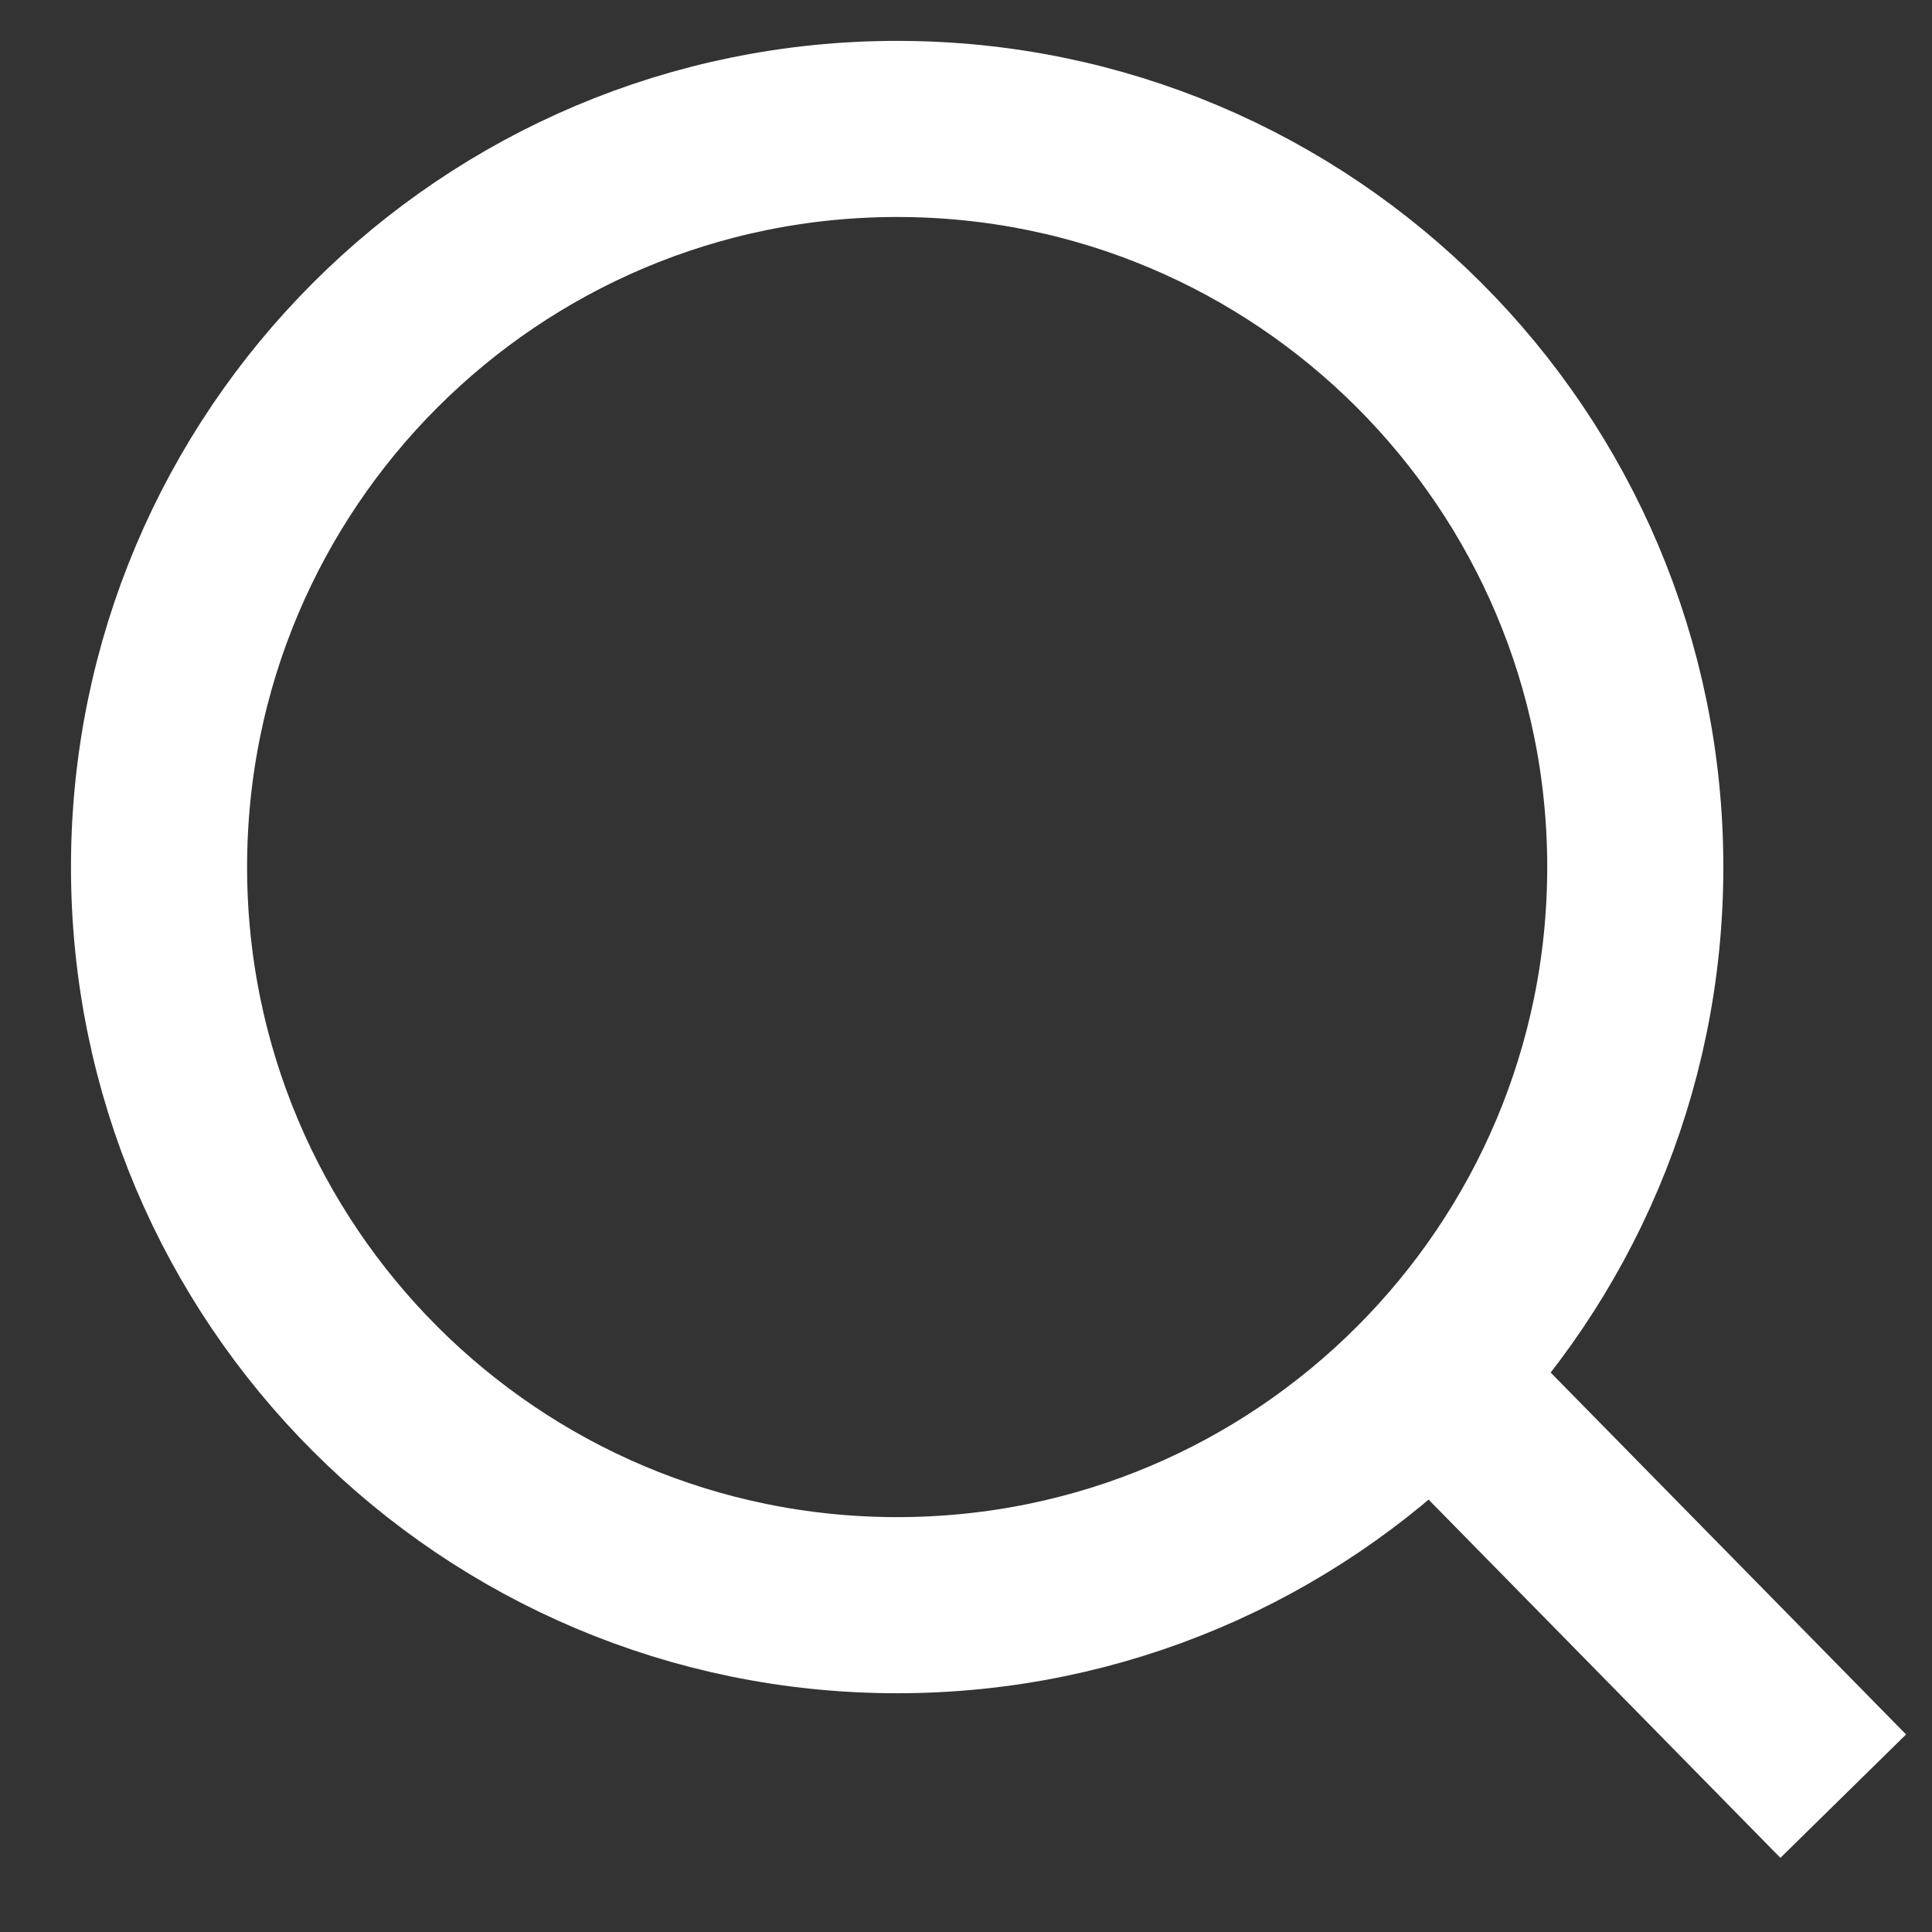 <svg width="19" height="19" viewBox="0 0 19 19" fill="none" xmlns="http://www.w3.org/2000/svg">
<rect x="0" y="0" width="19" height="19" fill="#333333" stroke="none"/>
<path d="M8.823 15.786C12.832 15.786 16.082 12.536 16.082 8.527C16.082 4.518 12.832 1.268 8.823 1.268C4.814 1.268 1.564 4.518 1.564 8.527C1.564 12.536 4.814 15.786 8.823 15.786Z" stroke="white" stroke-width="1.732" stroke-miterlimit="10"/>
<path d="M18.127 17.664L14.074 13.537" stroke="white" stroke-width="1.732" stroke-miterlimit="10"/>
</svg>
